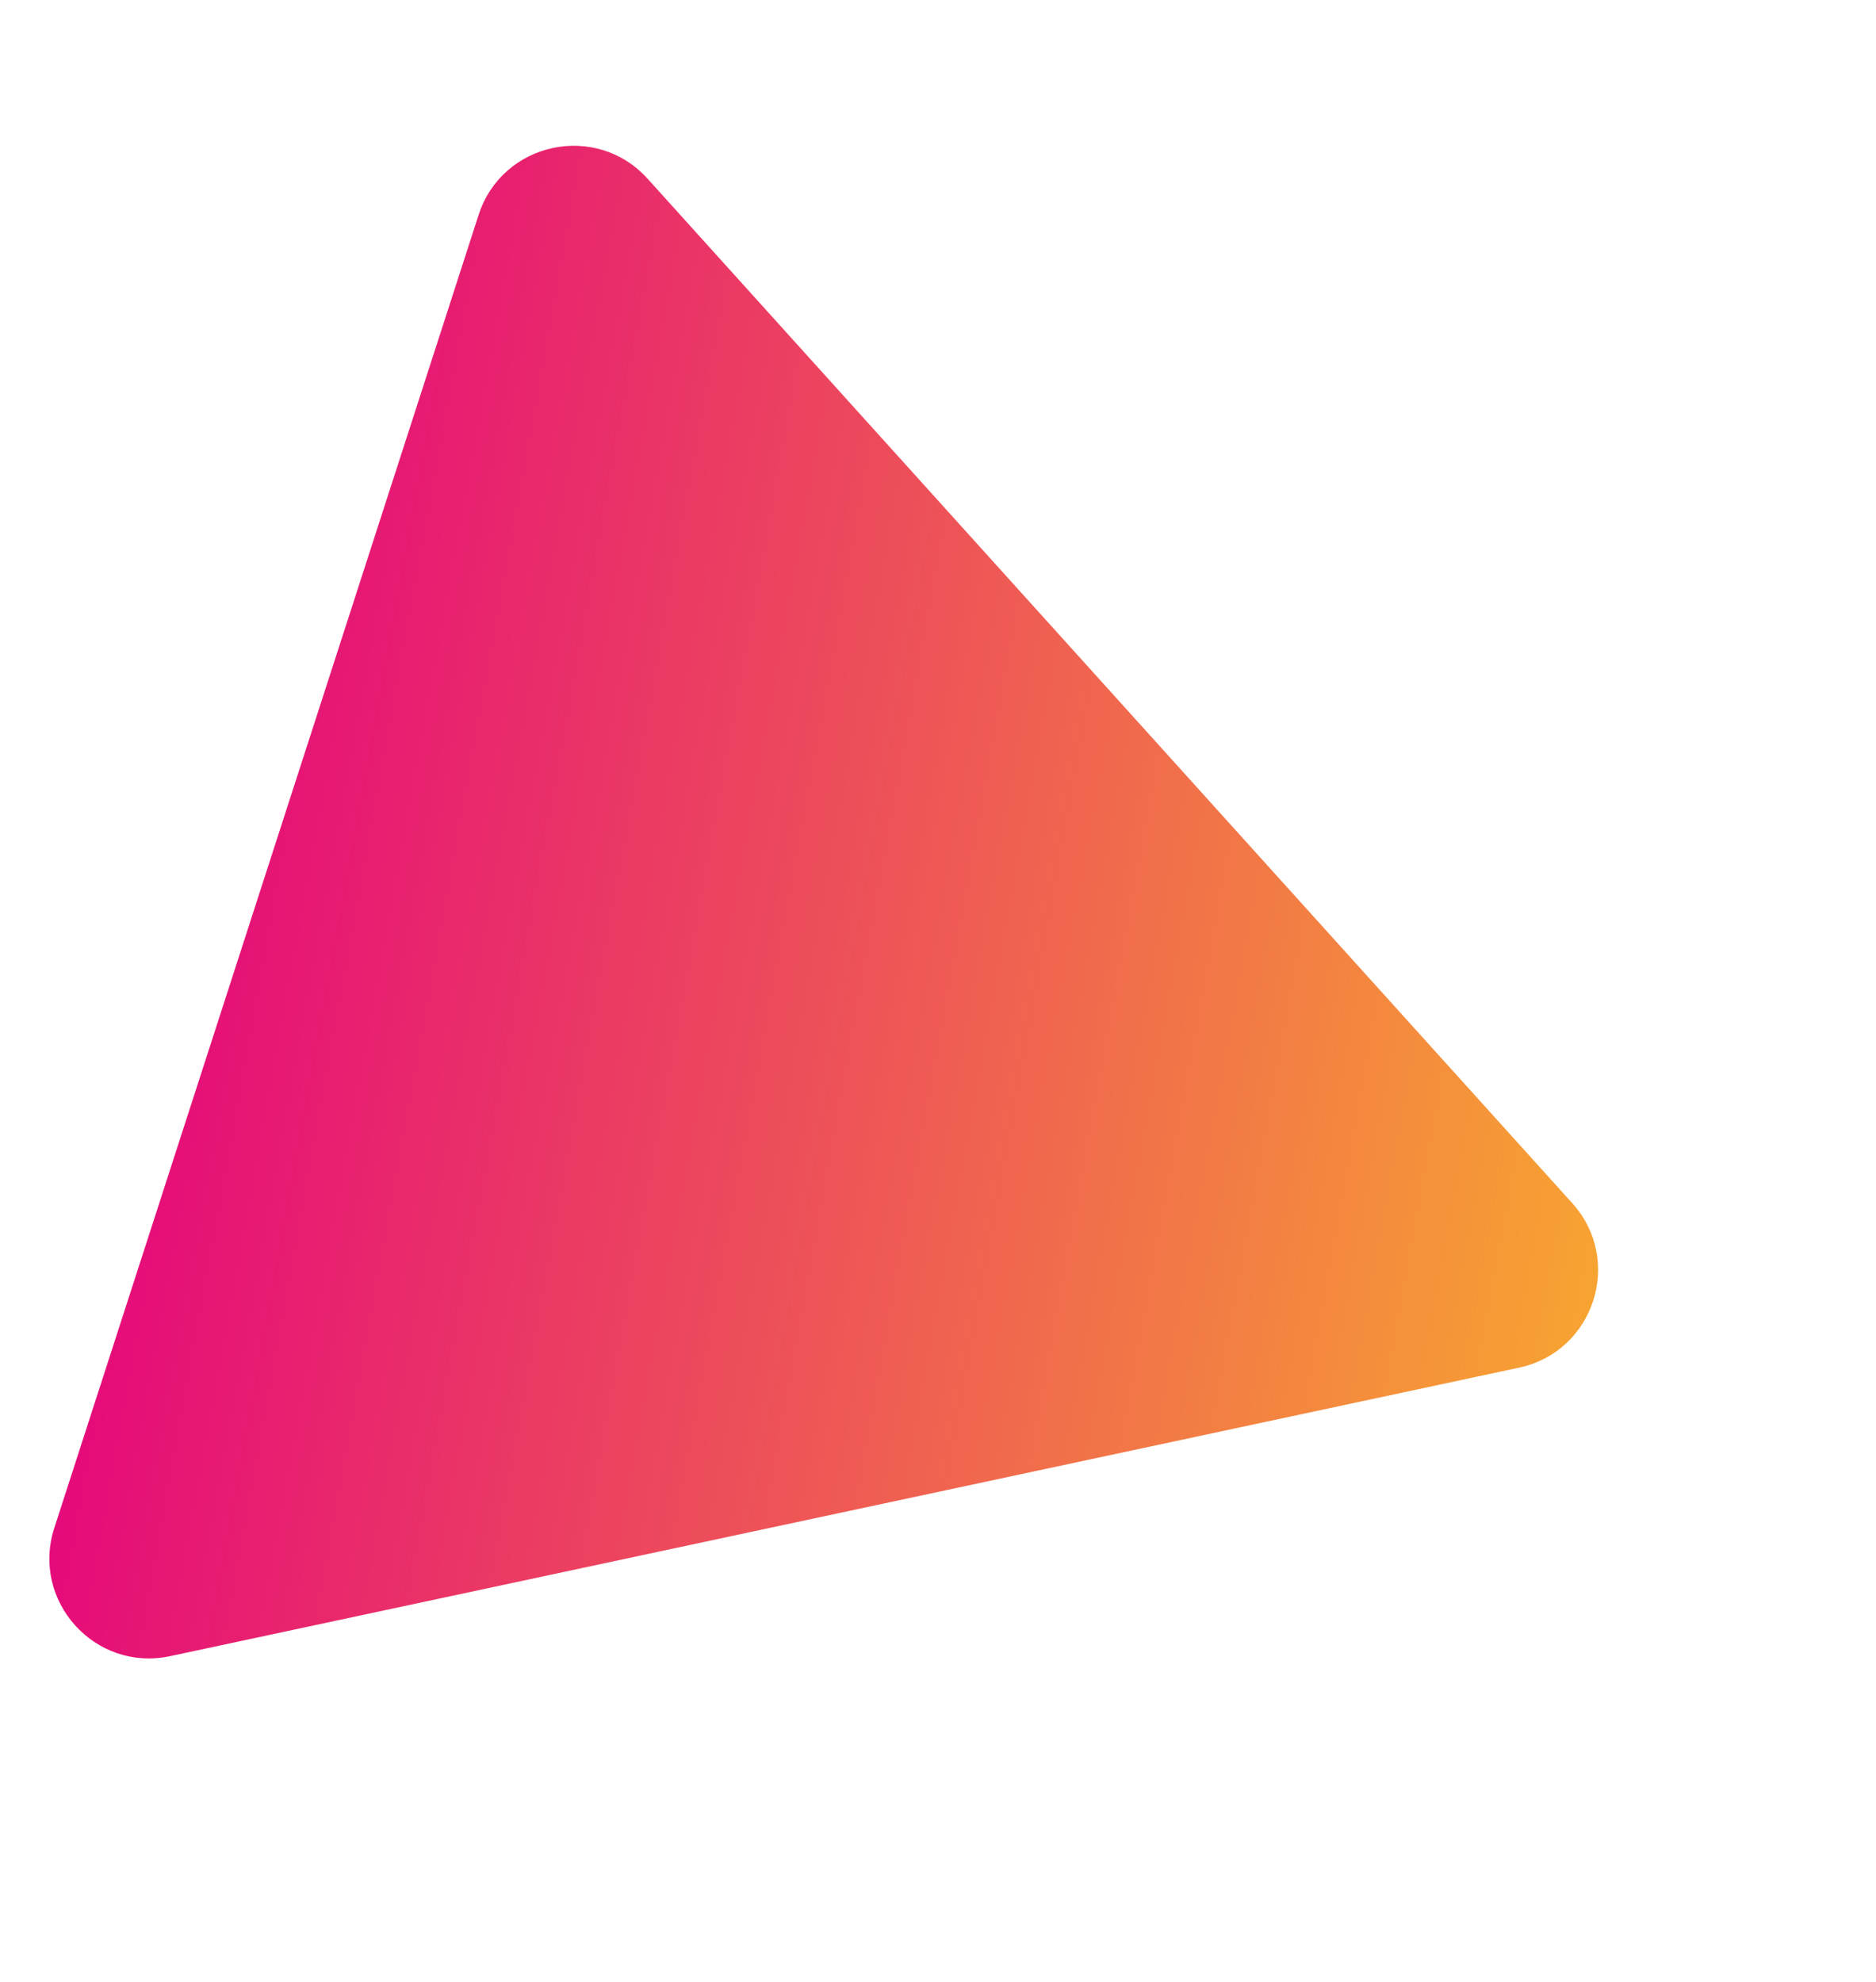 <svg width="160" height="169" viewBox="0 0 160 169" fill="none" xmlns="http://www.w3.org/2000/svg">
<path d="M14.508 141.236C8.104 142.606 2.619 136.531 4.633 130.299L40.82 18.327C42.834 12.094 50.842 10.38 55.232 15.242L134.098 102.61C138.487 107.472 135.967 115.262 129.562 116.632L14.508 141.236Z" fill="url(#paint0_linear_21588_1755)"/>
<defs>
<linearGradient id="paint0_linear_21588_1755" x1="13.099" y1="72.564" x2="181.317" y2="103.034" gradientUnits="userSpaceOnUse">
<stop stop-color="#E5087B"/>
<stop offset="1" stop-color="#FDD819"/>
</linearGradient>
</defs>
</svg>
